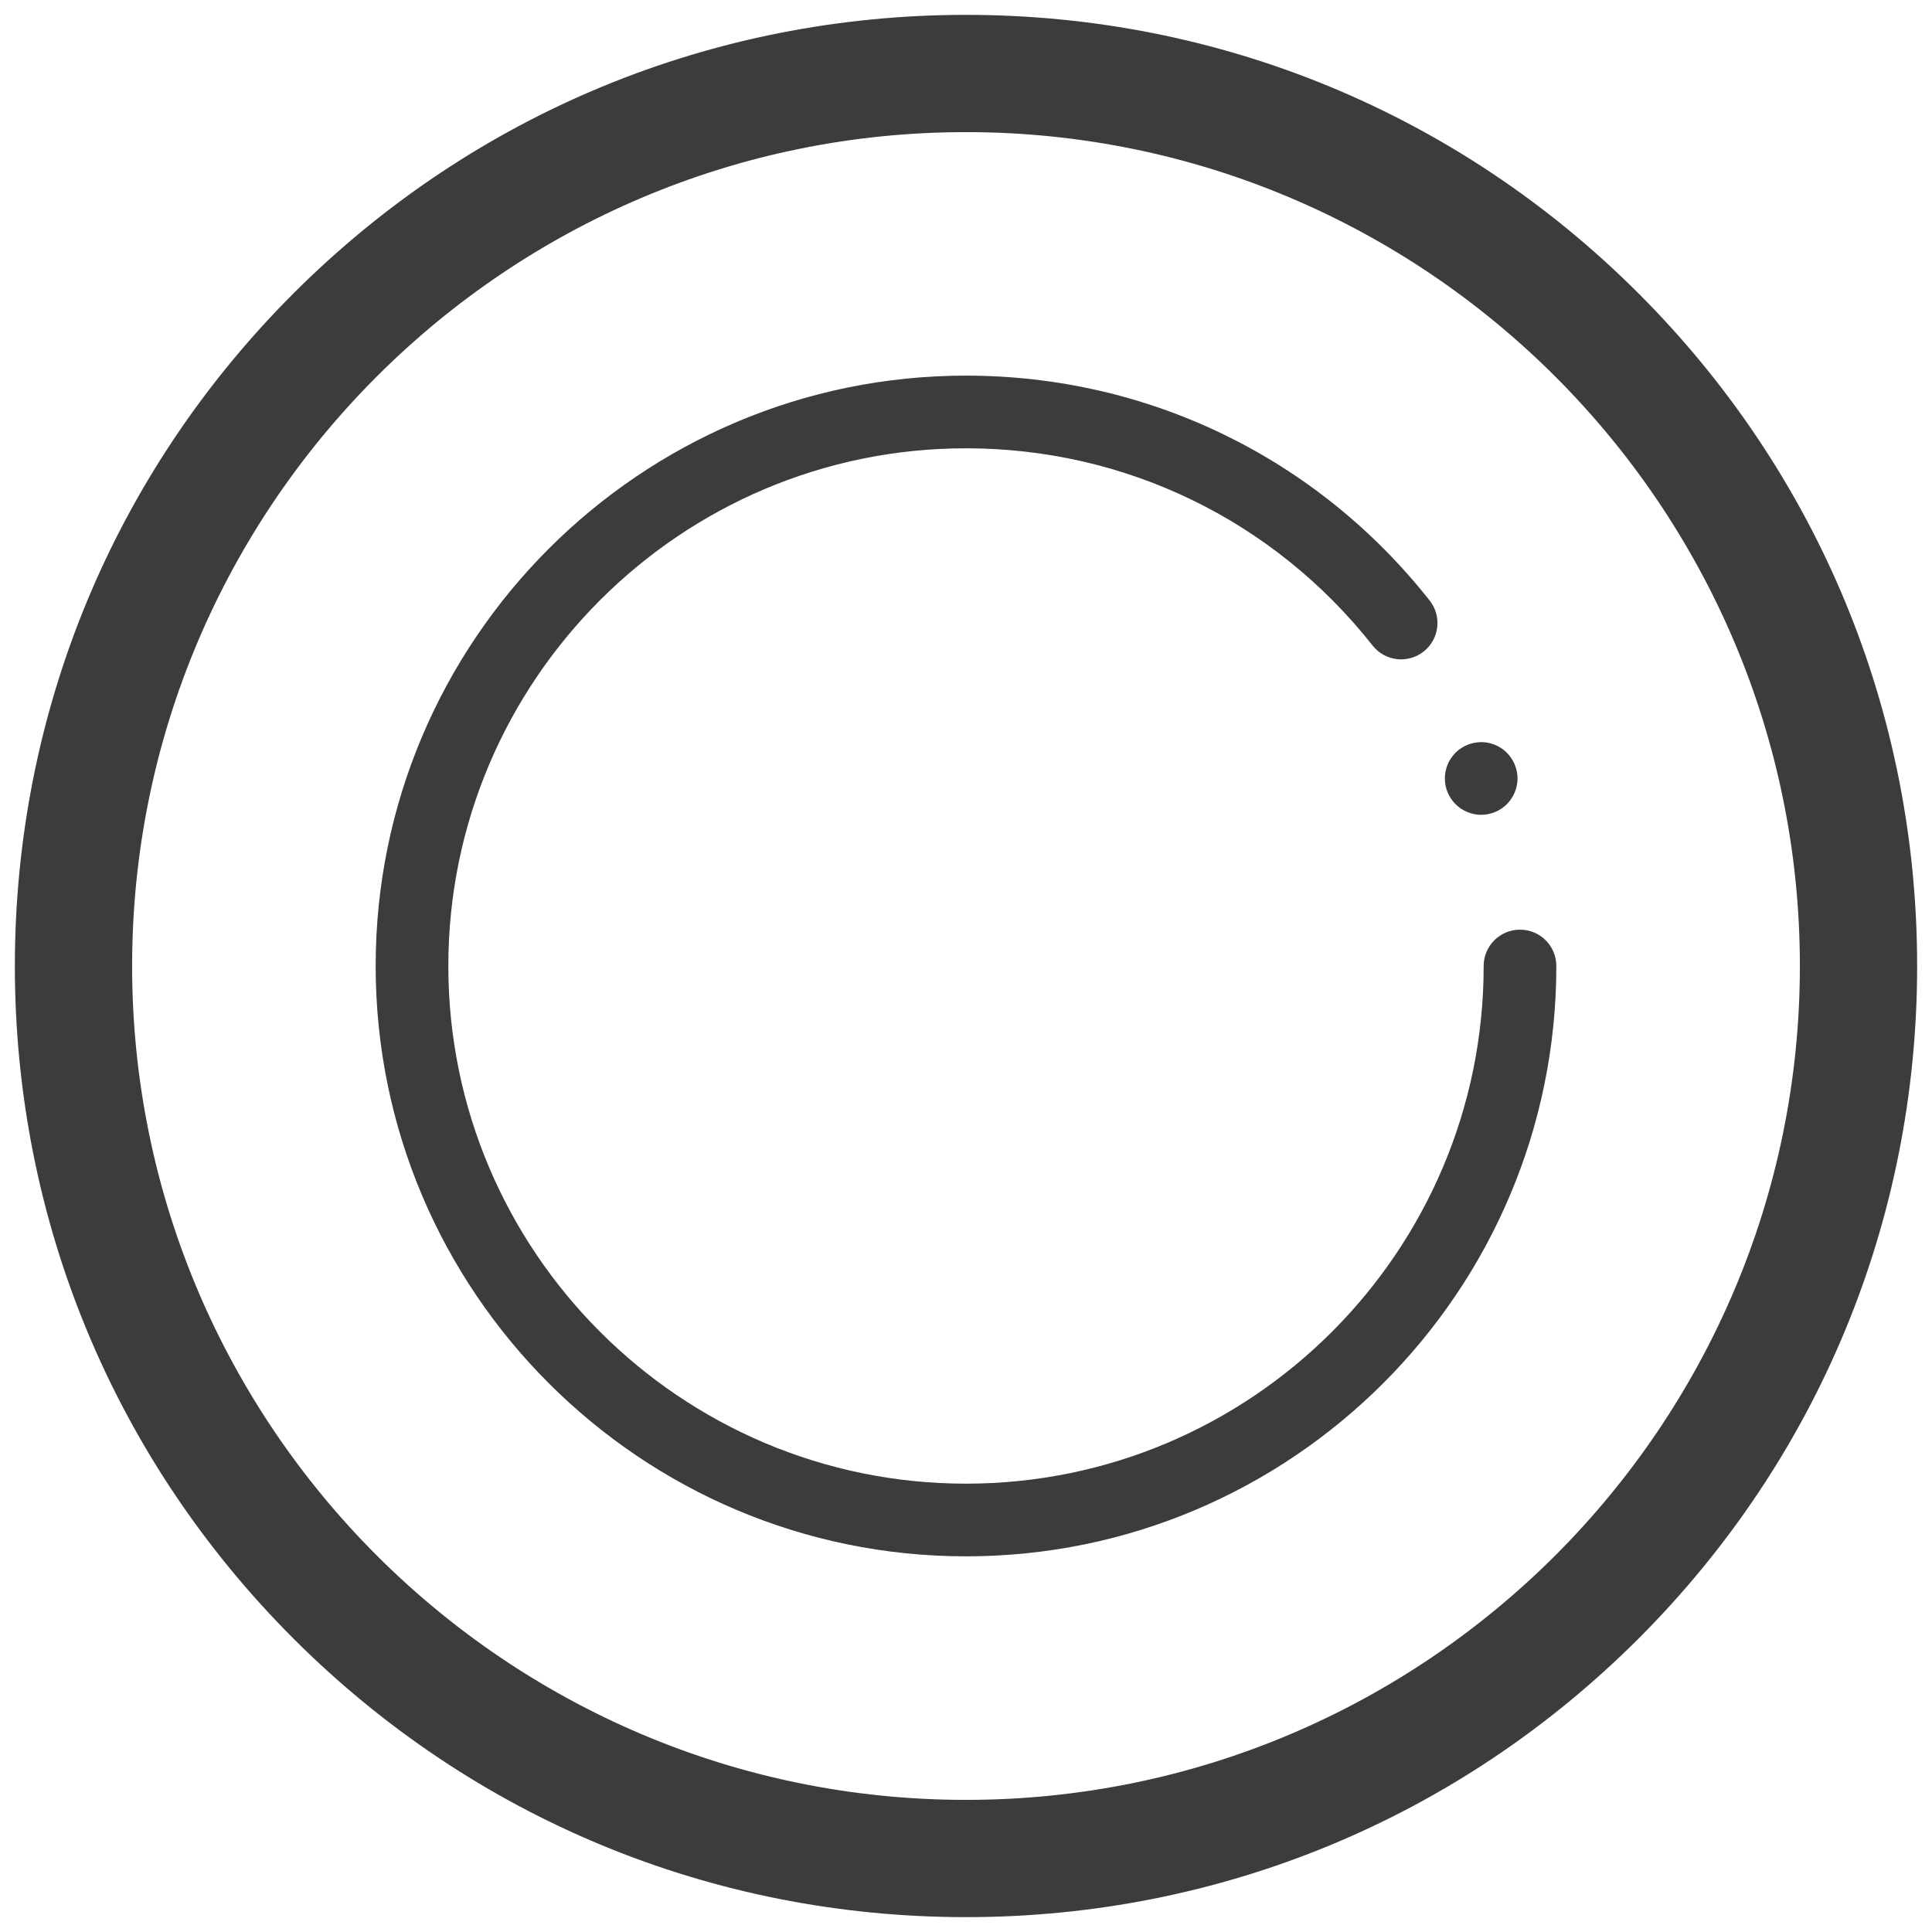 <svg xmlns="http://www.w3.org/2000/svg" fill="none" viewBox="0 0 52 52" height="52" width="52">
<path stroke-width="0.6" stroke="#3C3C3C" fill="#3C3C3C" d="M26 0.7C32.757 0.7 39.111 3.332 43.89 8.11C48.668 12.888 51.3 19.243 51.3 26C51.3 32.757 48.668 39.111 43.89 43.89C39.111 48.668 32.757 51.3 26 51.3C19.243 51.3 12.889 48.668 8.11 43.89C3.332 39.111 0.7 32.757 0.7 26C0.7 19.243 3.332 12.888 8.11 8.11C12.889 3.332 19.243 0.7 26 0.7ZM26 3.256C13.459 3.256 3.256 13.459 3.256 26C3.256 38.541 13.459 48.744 26 48.744C38.541 48.744 48.744 38.541 48.744 26C48.744 13.459 38.541 3.256 26 3.256Z"></path>
<path fill="#3C3C3C" d="M40.911 25.022C40.371 25.022 39.933 25.46 39.933 26C39.933 33.683 33.683 39.933 26 39.933C18.317 39.933 12.067 33.683 12.067 26C12.067 18.317 18.317 12.066 26 12.066C30.292 12.066 34.281 14.001 36.944 17.375C37.278 17.799 37.893 17.871 38.317 17.536C38.741 17.202 38.814 16.587 38.479 16.163C35.443 12.316 30.895 10.11 26 10.11C17.238 10.11 10.111 17.238 10.111 26C10.111 34.761 17.238 41.889 26 41.889C34.761 41.889 41.889 34.761 41.889 26C41.889 25.46 41.452 25.022 40.911 25.022Z"></path>
<path fill="#3C3C3C" d="M40.825 20.761C40.812 20.698 40.794 20.637 40.769 20.578C40.745 20.519 40.715 20.462 40.679 20.41C40.644 20.356 40.603 20.306 40.558 20.261C40.513 20.215 40.463 20.175 40.41 20.139C40.357 20.104 40.3 20.073 40.24 20.049C40.181 20.024 40.12 20.006 40.057 19.993C39.74 19.93 39.402 20.033 39.175 20.261C39.13 20.306 39.089 20.356 39.053 20.41C39.018 20.462 38.987 20.519 38.963 20.578C38.938 20.637 38.92 20.698 38.907 20.761C38.894 20.824 38.889 20.888 38.889 20.953C38.889 21.016 38.895 21.08 38.907 21.143C38.92 21.206 38.938 21.267 38.963 21.326C38.987 21.385 39.018 21.442 39.053 21.495C39.089 21.548 39.13 21.599 39.175 21.644C39.357 21.826 39.609 21.931 39.867 21.931C39.93 21.931 39.995 21.924 40.057 21.911C40.12 21.898 40.182 21.88 40.24 21.855C40.3 21.831 40.357 21.801 40.41 21.765C40.463 21.73 40.513 21.689 40.558 21.644C40.603 21.599 40.644 21.548 40.679 21.495C40.715 21.442 40.745 21.385 40.769 21.326C40.794 21.268 40.812 21.206 40.825 21.143C40.838 21.08 40.845 21.016 40.845 20.953C40.845 20.888 40.838 20.824 40.825 20.761Z"></path>
</svg>
